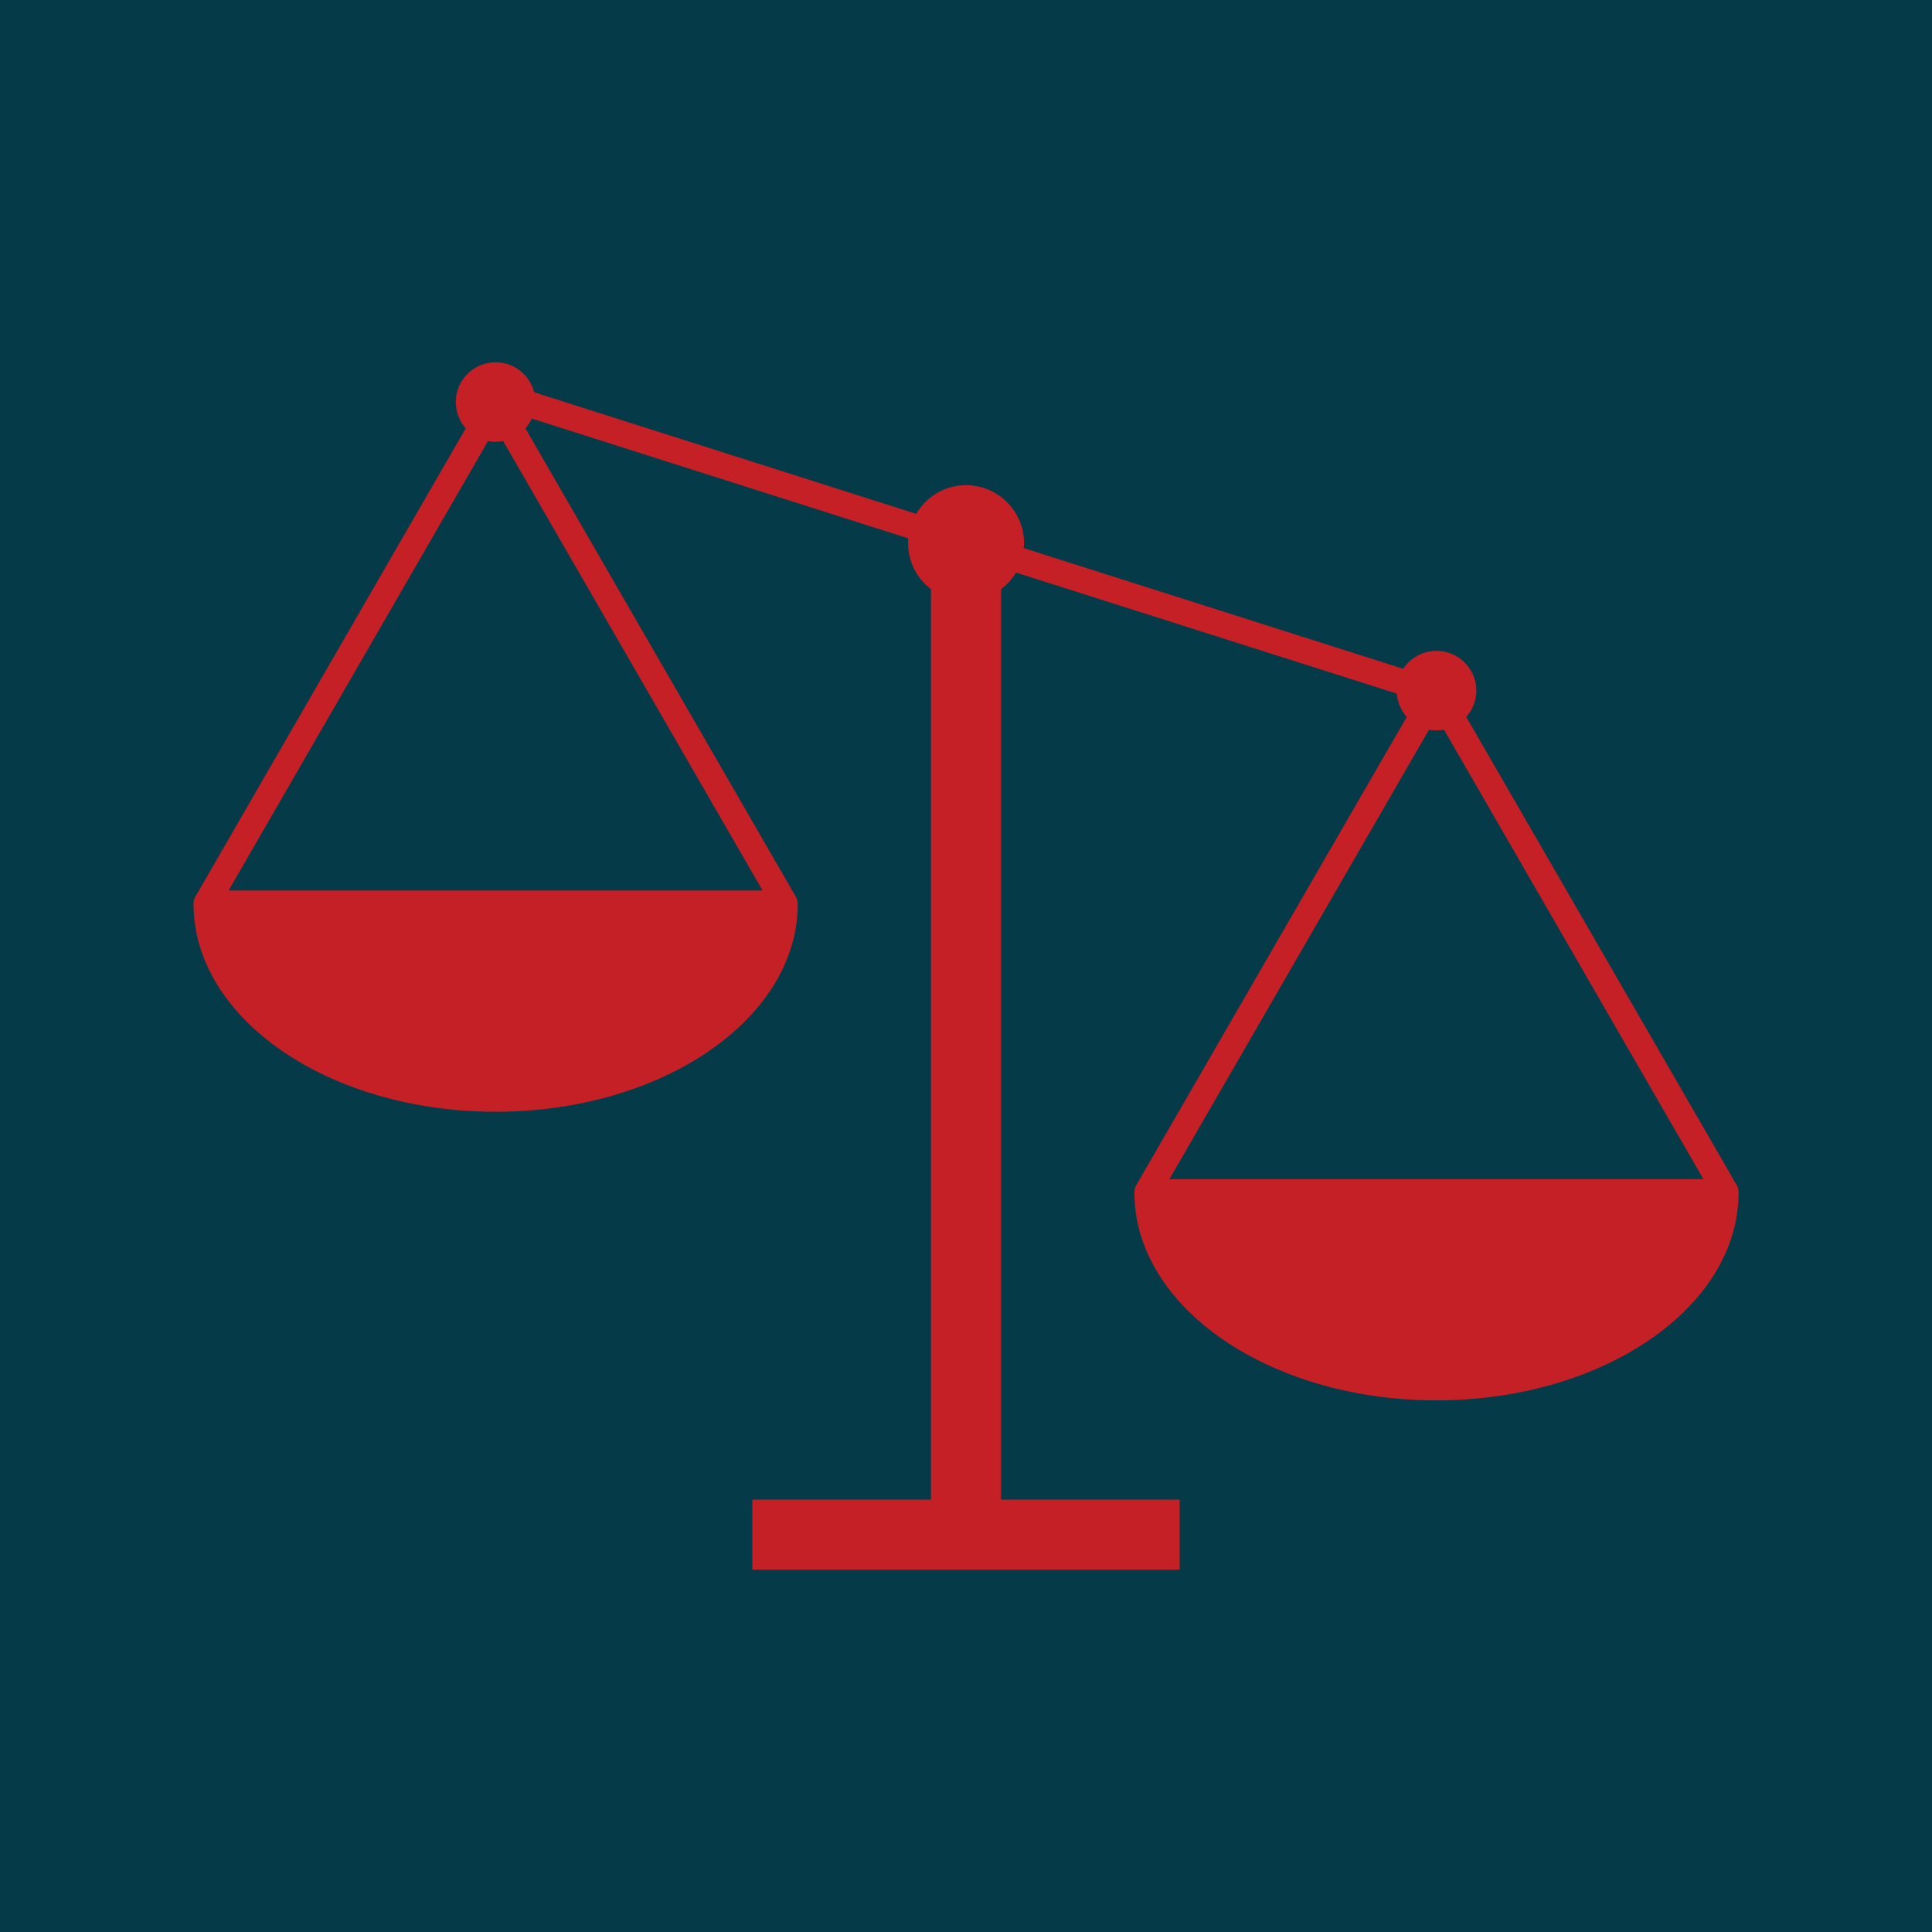 <?xml version="1.0" encoding="utf-8"?>
<svg xmlns="http://www.w3.org/2000/svg" xmlns:xlink="http://www.w3.org/1999/xlink" width="60" zoomAndPan="magnify" viewBox="0 0 45 45" height="60" preserveAspectRatio="xMidYMid meet" version="1.0">
  <defs>
    <clipPath id="608b37ba7b">
      <path clip-rule="nonzero" d="M 4.508 8.438 L 40.496 8.438 L 40.496 36.562 L 4.508 36.562 Z M 4.508 8.438"/>
    </clipPath>
  </defs>
  <rect x="-4.5" width="54" fill="#ffffff" y="-4.5" height="54" fill-opacity="1"/>
  <rect x="-4.5" width="54" fill="#053a48" y="-4.5" height="54" fill-opacity="1"/>
  <g clip-path="url(#608b37ba7b)">
    <path fill="#c52026" fill-opacity="1" fill-rule="nonzero" d="M 27.238 27.465 L 33.285 16.996 C 33.34 17.004 33.398 17.012 33.457 17.012 C 33.52 17.012 33.578 17.004 33.633 16.996 L 39.676 27.465 Z M 5.324 20.742 L 11.367 10.273 C 11.426 10.285 11.484 10.289 11.543 10.289 C 11.602 10.289 11.66 10.285 11.719 10.273 L 17.762 20.742 Z M 40.496 27.773 C 40.496 27.719 40.484 27.664 40.457 27.613 L 34.152 16.699 C 34.297 16.535 34.387 16.32 34.387 16.086 C 34.387 15.574 33.969 15.16 33.457 15.16 C 33.137 15.16 32.852 15.324 32.684 15.578 L 23.844 12.766 C 23.848 12.727 23.852 12.688 23.852 12.652 C 23.852 11.906 23.246 11.301 22.5 11.301 C 22.004 11.301 21.574 11.57 21.34 11.969 L 12.441 9.137 C 12.34 8.734 11.977 8.438 11.543 8.438 C 11.031 8.438 10.617 8.852 10.617 9.363 C 10.617 9.598 10.703 9.812 10.848 9.977 L 4.547 20.891 C 4.52 20.941 4.504 20.996 4.508 21.051 C 4.508 23.727 7.656 25.895 11.543 25.895 C 15.43 25.895 18.582 23.727 18.582 21.051 L 18.578 21.051 C 18.582 20.996 18.57 20.941 18.539 20.891 L 12.238 9.977 C 12.297 9.906 12.348 9.832 12.387 9.75 L 21.156 12.539 C 21.152 12.574 21.152 12.613 21.152 12.652 C 21.152 13.09 21.359 13.477 21.684 13.723 L 21.684 34.93 L 17.523 34.93 L 17.523 36.562 L 27.477 36.562 L 27.477 34.93 L 23.316 34.93 L 23.316 13.723 C 23.457 13.617 23.574 13.488 23.664 13.336 L 32.535 16.156 C 32.551 16.363 32.637 16.551 32.766 16.699 L 26.461 27.613 C 26.434 27.664 26.422 27.719 26.422 27.773 C 26.422 30.449 29.57 32.617 33.457 32.617 C 37.344 32.617 40.496 30.449 40.496 27.773"/>
  </g>
</svg>